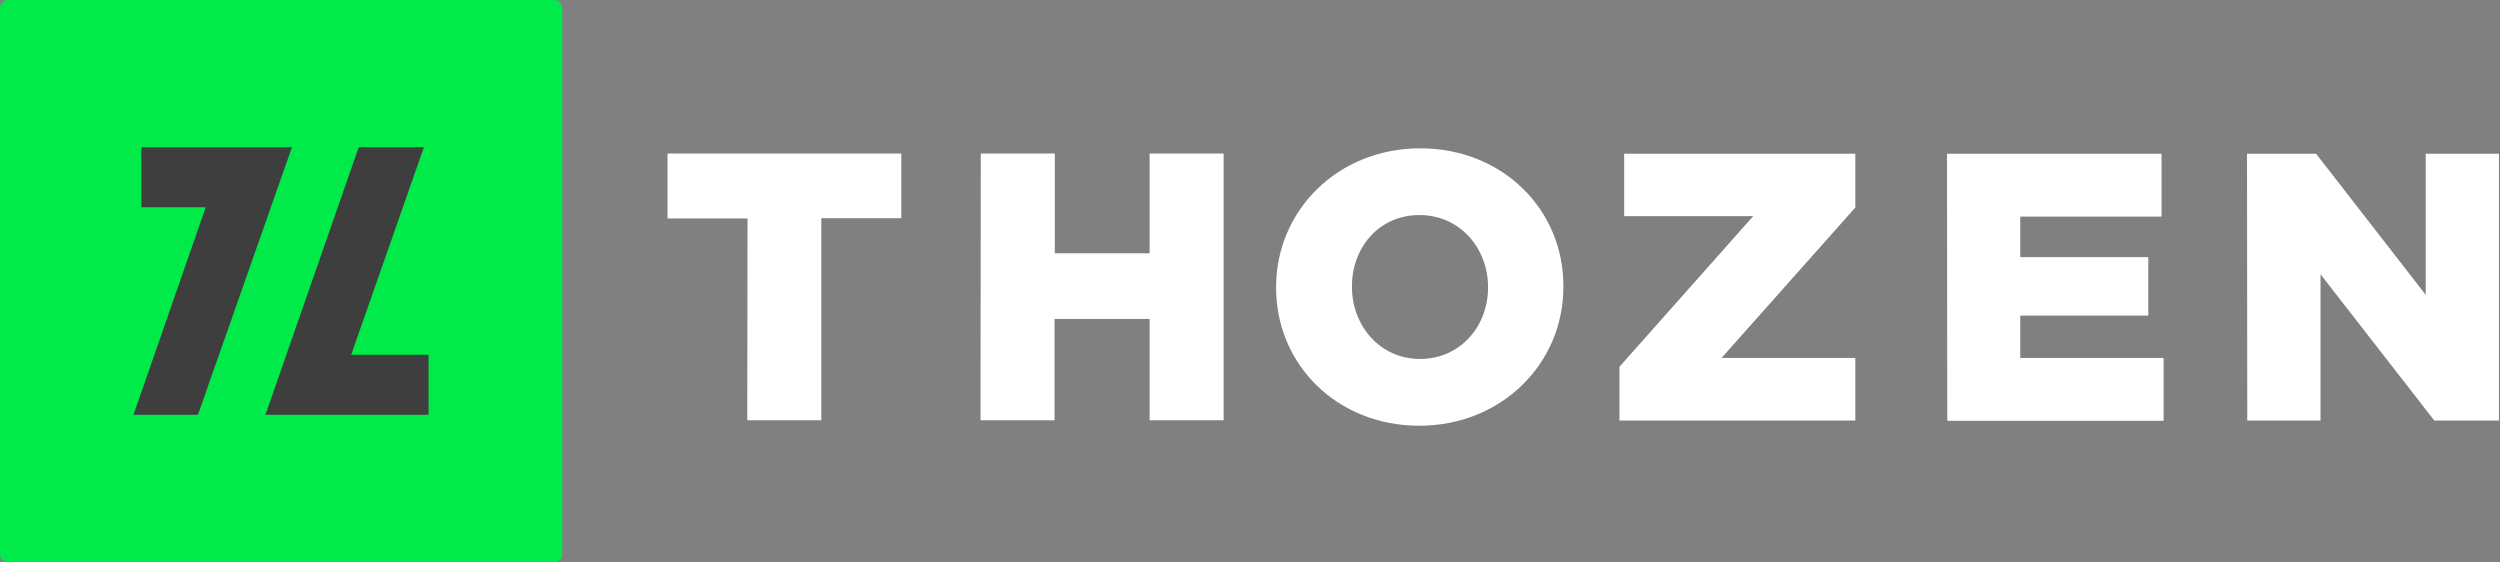 <?xml version="1.0" encoding="utf-8"?>
<!-- Generator: Adobe Illustrator 26.0.0, SVG Export Plug-In . SVG Version: 6.00 Build 0)  -->
<svg version="1.1" id="Camada_1" xmlns="http://www.w3.org/2000/svg" xmlns:xlink="http://www.w3.org/1999/xlink" x="0px" y="0px"
	 viewBox="0 0 962.5 216.4" style="enable-background:new 0 0 962.5 216.4;" xml:space="preserve">
<rect x="0" y="0" width="962.5" height="216.4" fill="#808080" stroke="none"/>
<style type="text/css">
	.st0{fill:#00EA4A;}
	.st1{fill:#3E3E3E;}
	.st2{fill:#FFFFFF;}
</style>
<path class="st0" d="M3.1,0h210.3c1.7,0,3.1,1.4,3.1,3.1v210.3c0,1.7-1.4,3.1-3.1,3.1H3.1c-1.7,0-3.1-1.4-3.1-3.1V3.1
	C0,1.4,1.4,0,3.1,0z"/>
<polygon class="st1" points="135.2,136.6 163.2,56.7 138.1,56.7 102.2,159.7 110.5,159.7 110.5,159.7 165,159.7 165,136.6 "/>
<polygon class="st1" points="98.1,56.7 98.1,56.7 54.4,56.7 54.4,79.8 79.2,79.8 51.4,159.7 76.2,159.7 112.4,56.7 "/>
<path class="st2" d="M287.8,84.1H257v-25H347V84h-30.8v77.8h-28.5L287.8,84.1z"/>
<path class="st2" d="M377.6,59.1h28.5v38.4h36.5V59.1h28.5v102.7h-28.5v-39H406v39h-28.5L377.6,59.1z"/>
<path class="st2" d="M491.3,110.8v-0.3c0-29.5,23.8-53.4,55.5-53.4s55.2,23.6,55.1,53.1v0.3c0,29.5-23.8,53.4-55.5,53.4
	S491.3,140.3,491.3,110.8z M572.9,110.8v-0.3c0-14.8-10.7-27.7-26.4-27.7s-26,12.6-26,27.4v0.3c0,14.8,10.7,27.7,26.2,27.7
	S572.9,125.6,572.9,110.8L572.9,110.8z"/>
<path class="st2" d="M623.5,141.2L675,83.2h-49.7V59.2h89v20.7l-51.5,57.9h51.5v24.1h-90.8L623.5,141.2z"/>
<path class="st2" d="M749.6,59.2h82.6v24.2h-54.4V99h49.3v22.5h-49.3v16.3h55.2v24.2h-83.3L749.6,59.2z"/>
<path class="st2" d="M865.1,59.2h26.6l42.2,54.3V59.2h28.2v102.7h-24.9l-43.8-56.3v56.3h-28.2L865.1,59.2z"/>
</svg>
